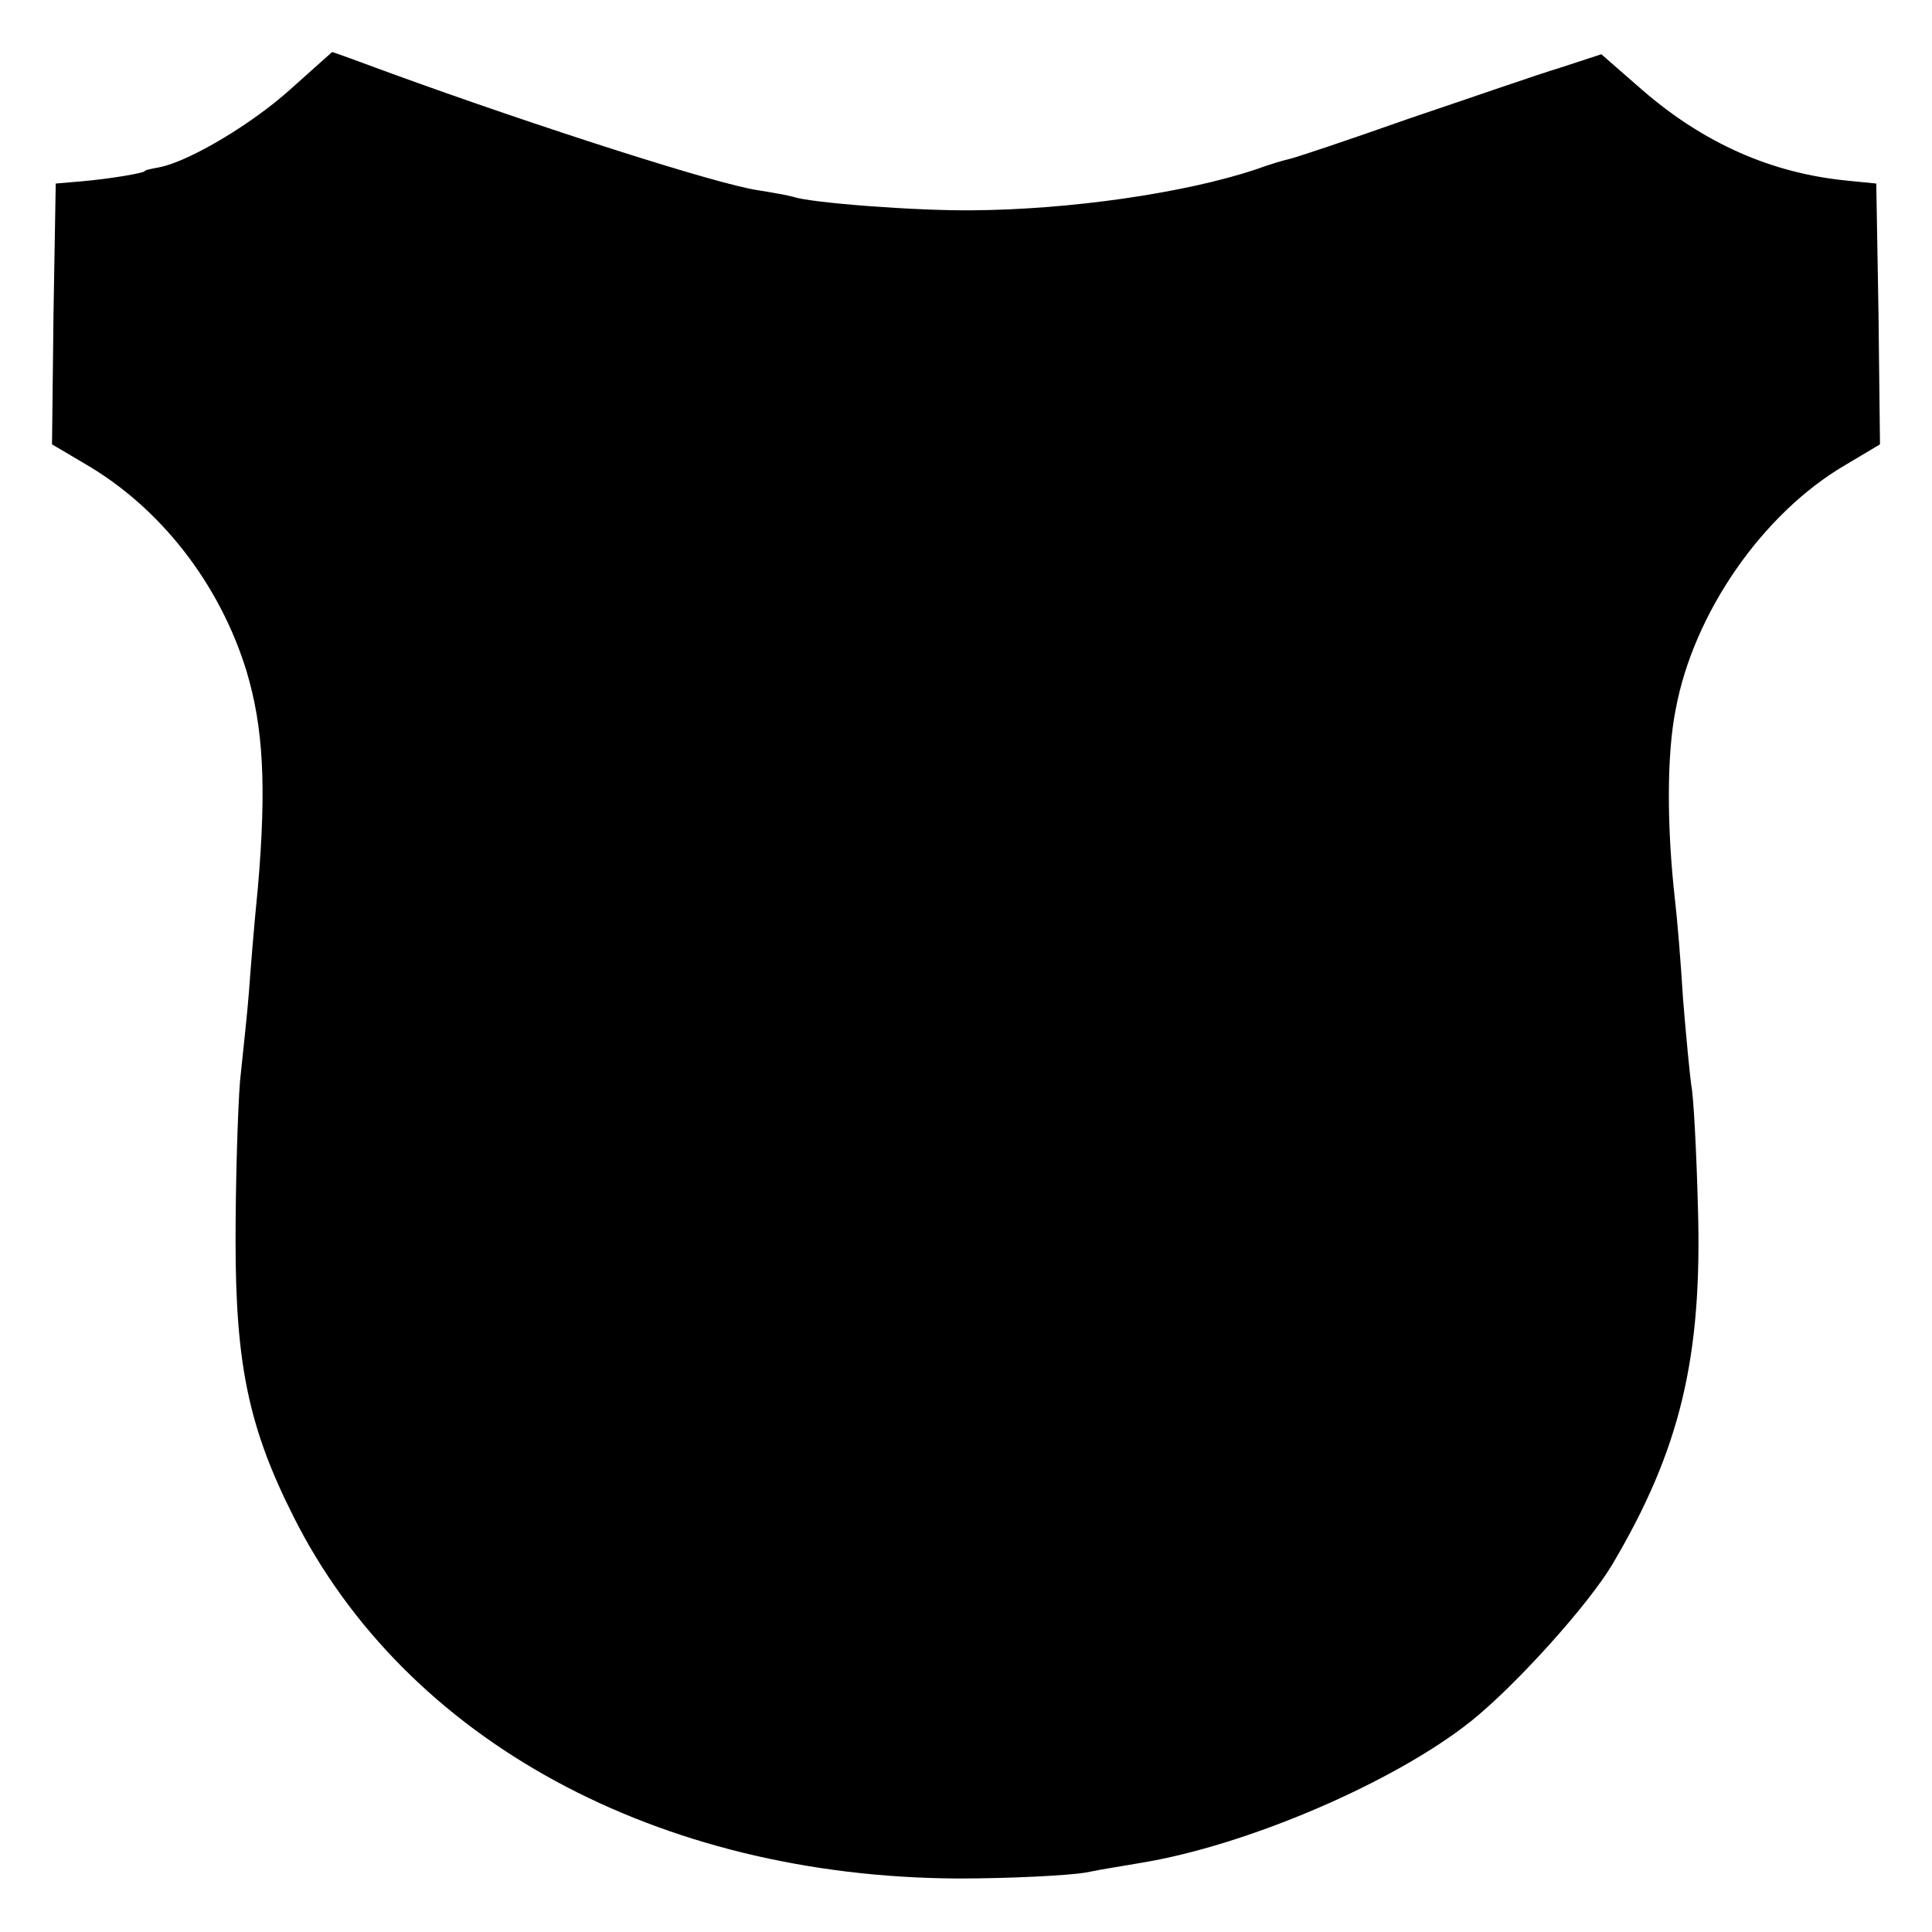 <?xml version="1.0" standalone="no"?>
<!DOCTYPE svg PUBLIC "-//W3C//DTD SVG 20010904//EN"
 "http://www.w3.org/TR/2001/REC-SVG-20010904/DTD/svg10.dtd">
<svg version="1.0" xmlns="http://www.w3.org/2000/svg"
 width="260pt" height="260pt" viewBox="0 0 260 260"
 preserveAspectRatio="xMidYMid meet">
<g transform="translate(0,260) scale(0.1,-0.1)"
fill="#000000" stroke="none">
<path d="M391 2480 c-52 -47 -136 -97 -176 -105 -11 -2 -20 -4 -20 -5 0 -3
-50 -11 -85 -14 l-35 -3 -3 -175 -2 -176 44 -26 c102 -59 182 -162 218 -280
22 -74 27 -152 15 -291 -5 -49 -10 -112 -12 -140 -2 -27 -8 -81 -12 -120 -3
-38 -6 -135 -6 -215 0 -167 18 -252 78 -371 151 -301 490 -485 894 -487 71 0
148 4 172 8 24 5 58 10 74 13 142 23 341 108 445 191 61 49 158 157 190 211
91 154 121 278 115 480 -2 77 -6 151 -9 165 -2 14 -7 66 -11 115 -3 50 -8 110
-11 135 -11 98 -11 195 1 255 24 130 117 264 228 329 l47 28 -2 176 -3 175
-40 4 c-101 10 -192 50 -275 122 l-55 48 -55 -18 c-30 -9 -122 -41 -205 -69
-82 -29 -154 -53 -160 -54 -5 -1 -26 -7 -45 -14 -96 -32 -250 -54 -380 -55
-76 -1 -219 10 -242 18 -7 2 -29 6 -48 9 -55 8 -295 85 -493 157 -43 16 -79
29 -80 29 -1 -1 -26 -23 -56 -50z"/>
</g>
</svg>
